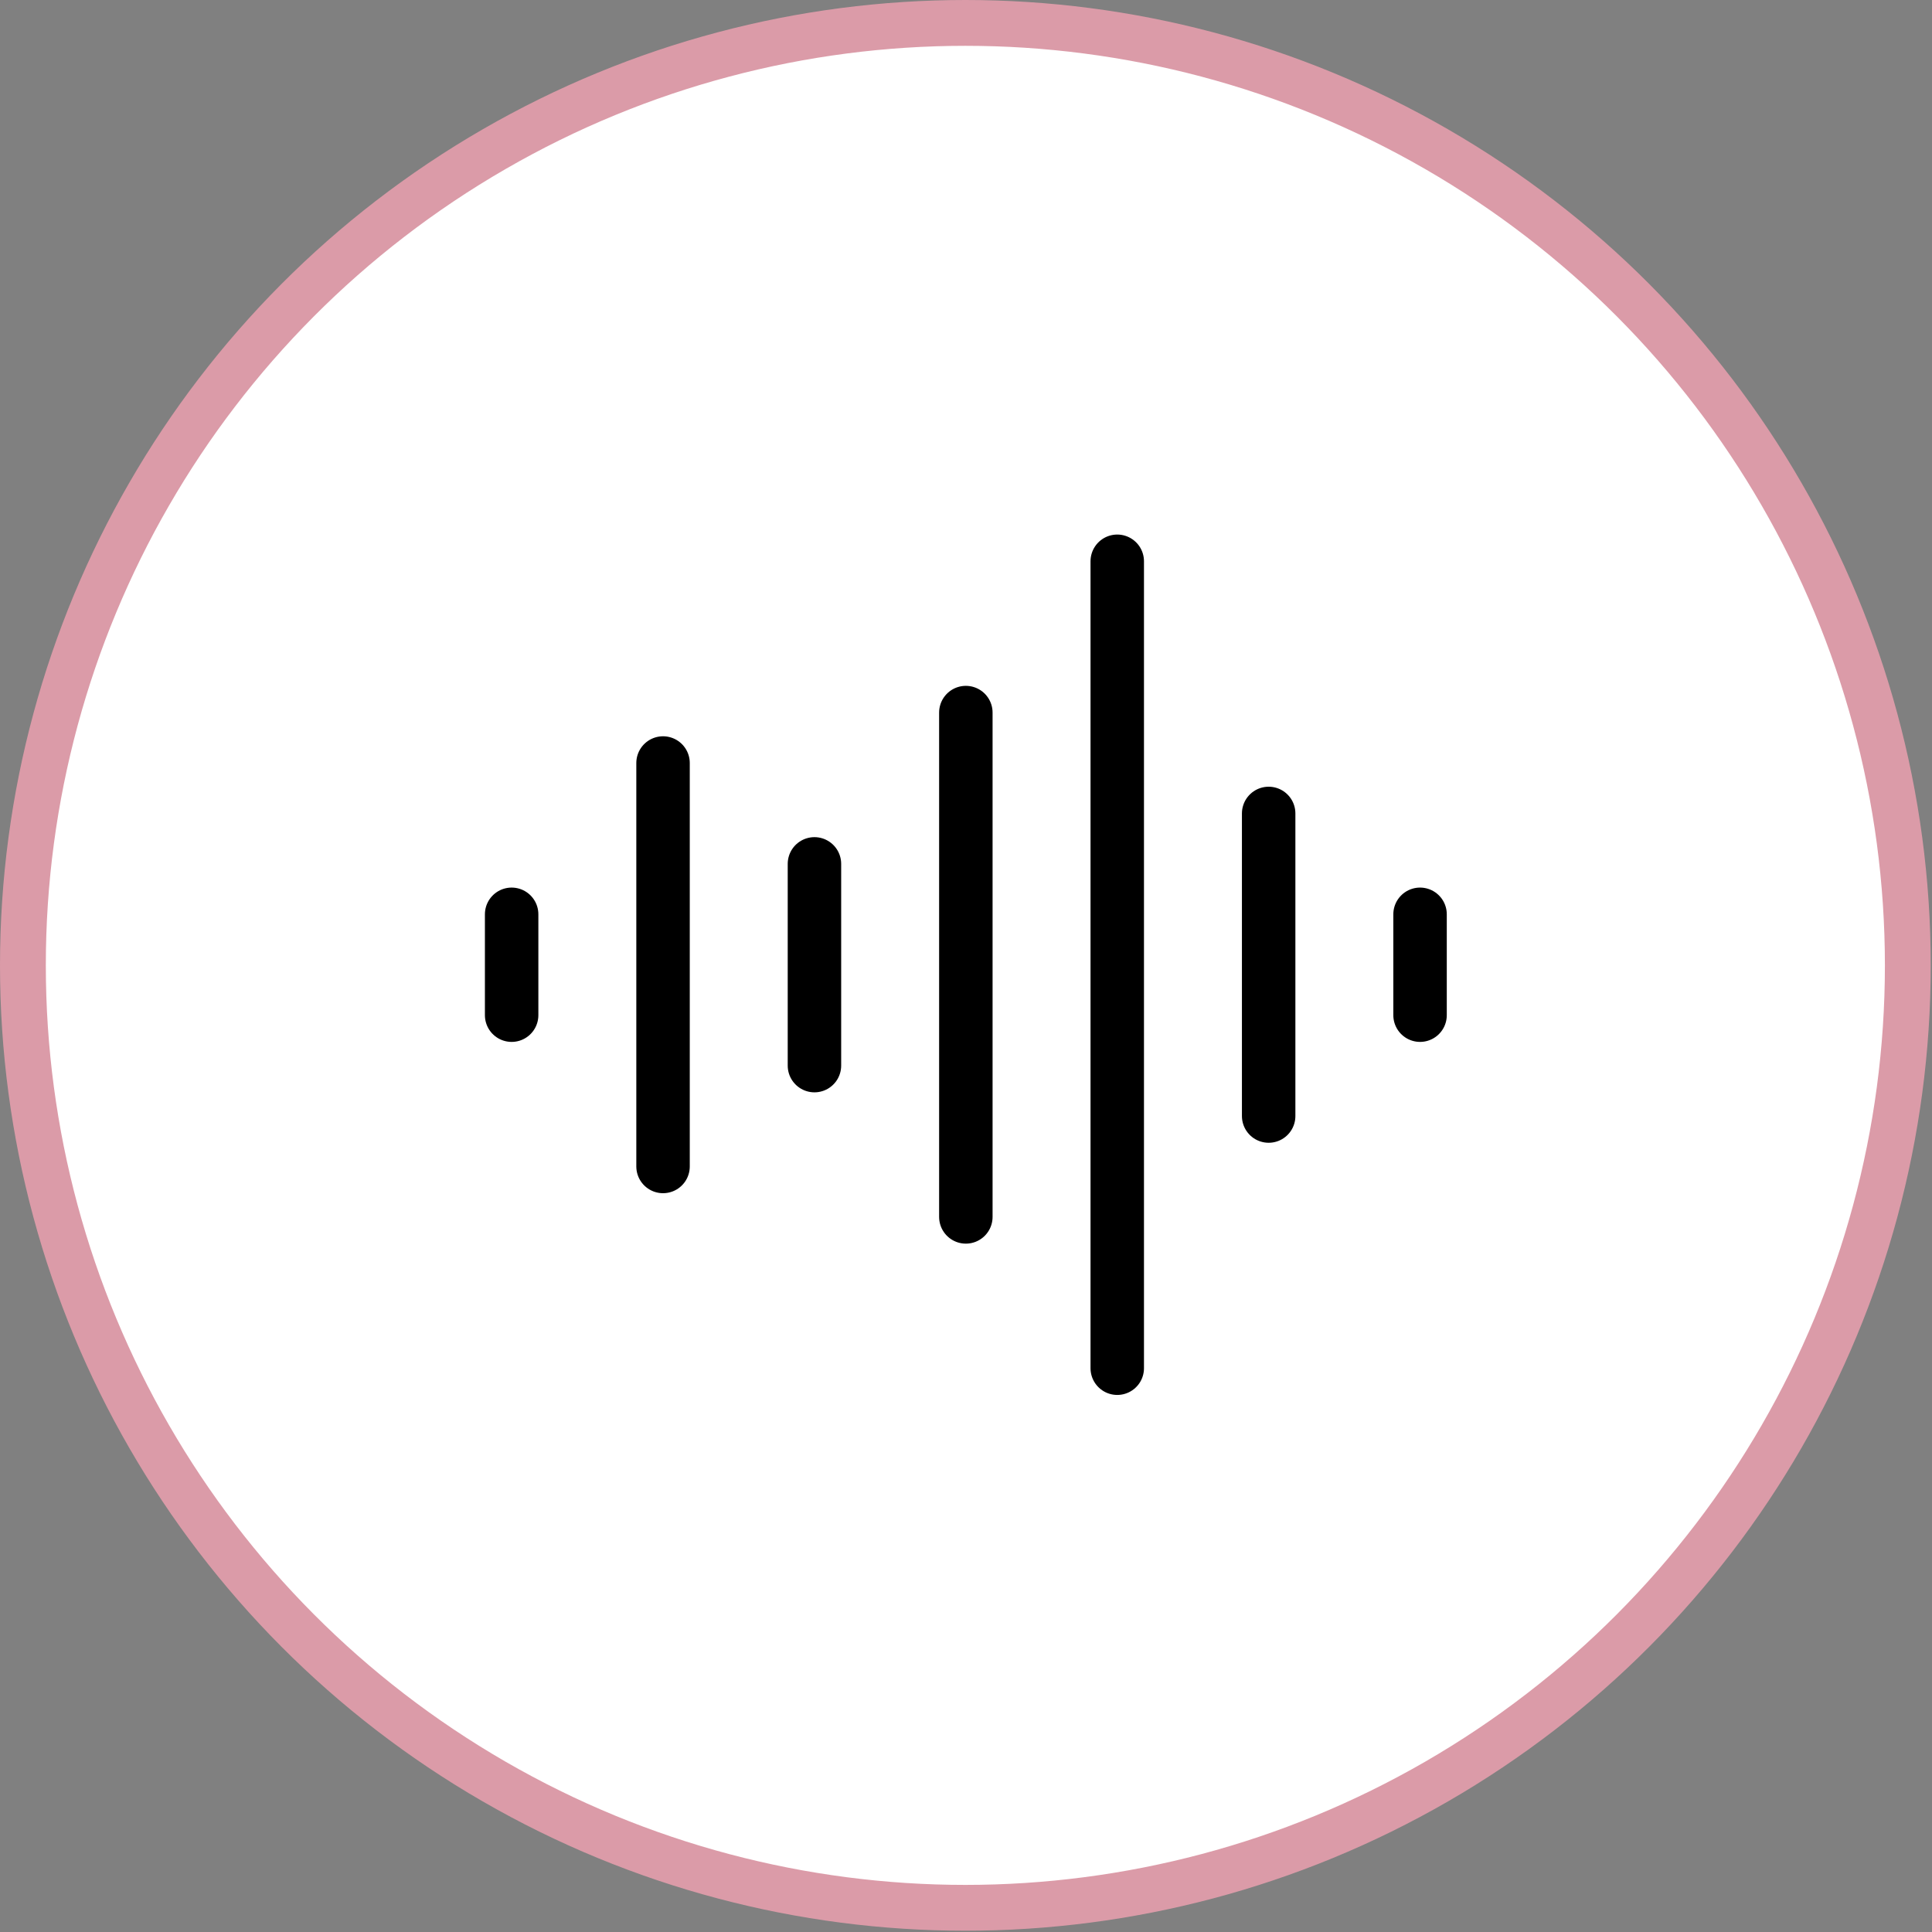 <svg xmlns="http://www.w3.org/2000/svg" fill="none" viewBox="0 0 506 506" height="506" width="506">
<rect x="0" y="0" width="506" height="506" fill="#808080" stroke="none"/>
<circle stroke-width="12" stroke="#DB9BA8" fill="white" r="246.833" cy="252.833" cx="252.833"></circle>
<path stroke-linejoin="round" stroke-linecap="round" stroke-width="14" stroke="black" d="M134 239.461V265.879M173.654 199.835V305.505M213.307 226.253V279.088M252.96 186.626V318.714M292.613 147V358.341M332.267 213.044V292.296M371.919 239.461V265.879"></path>
</svg>
